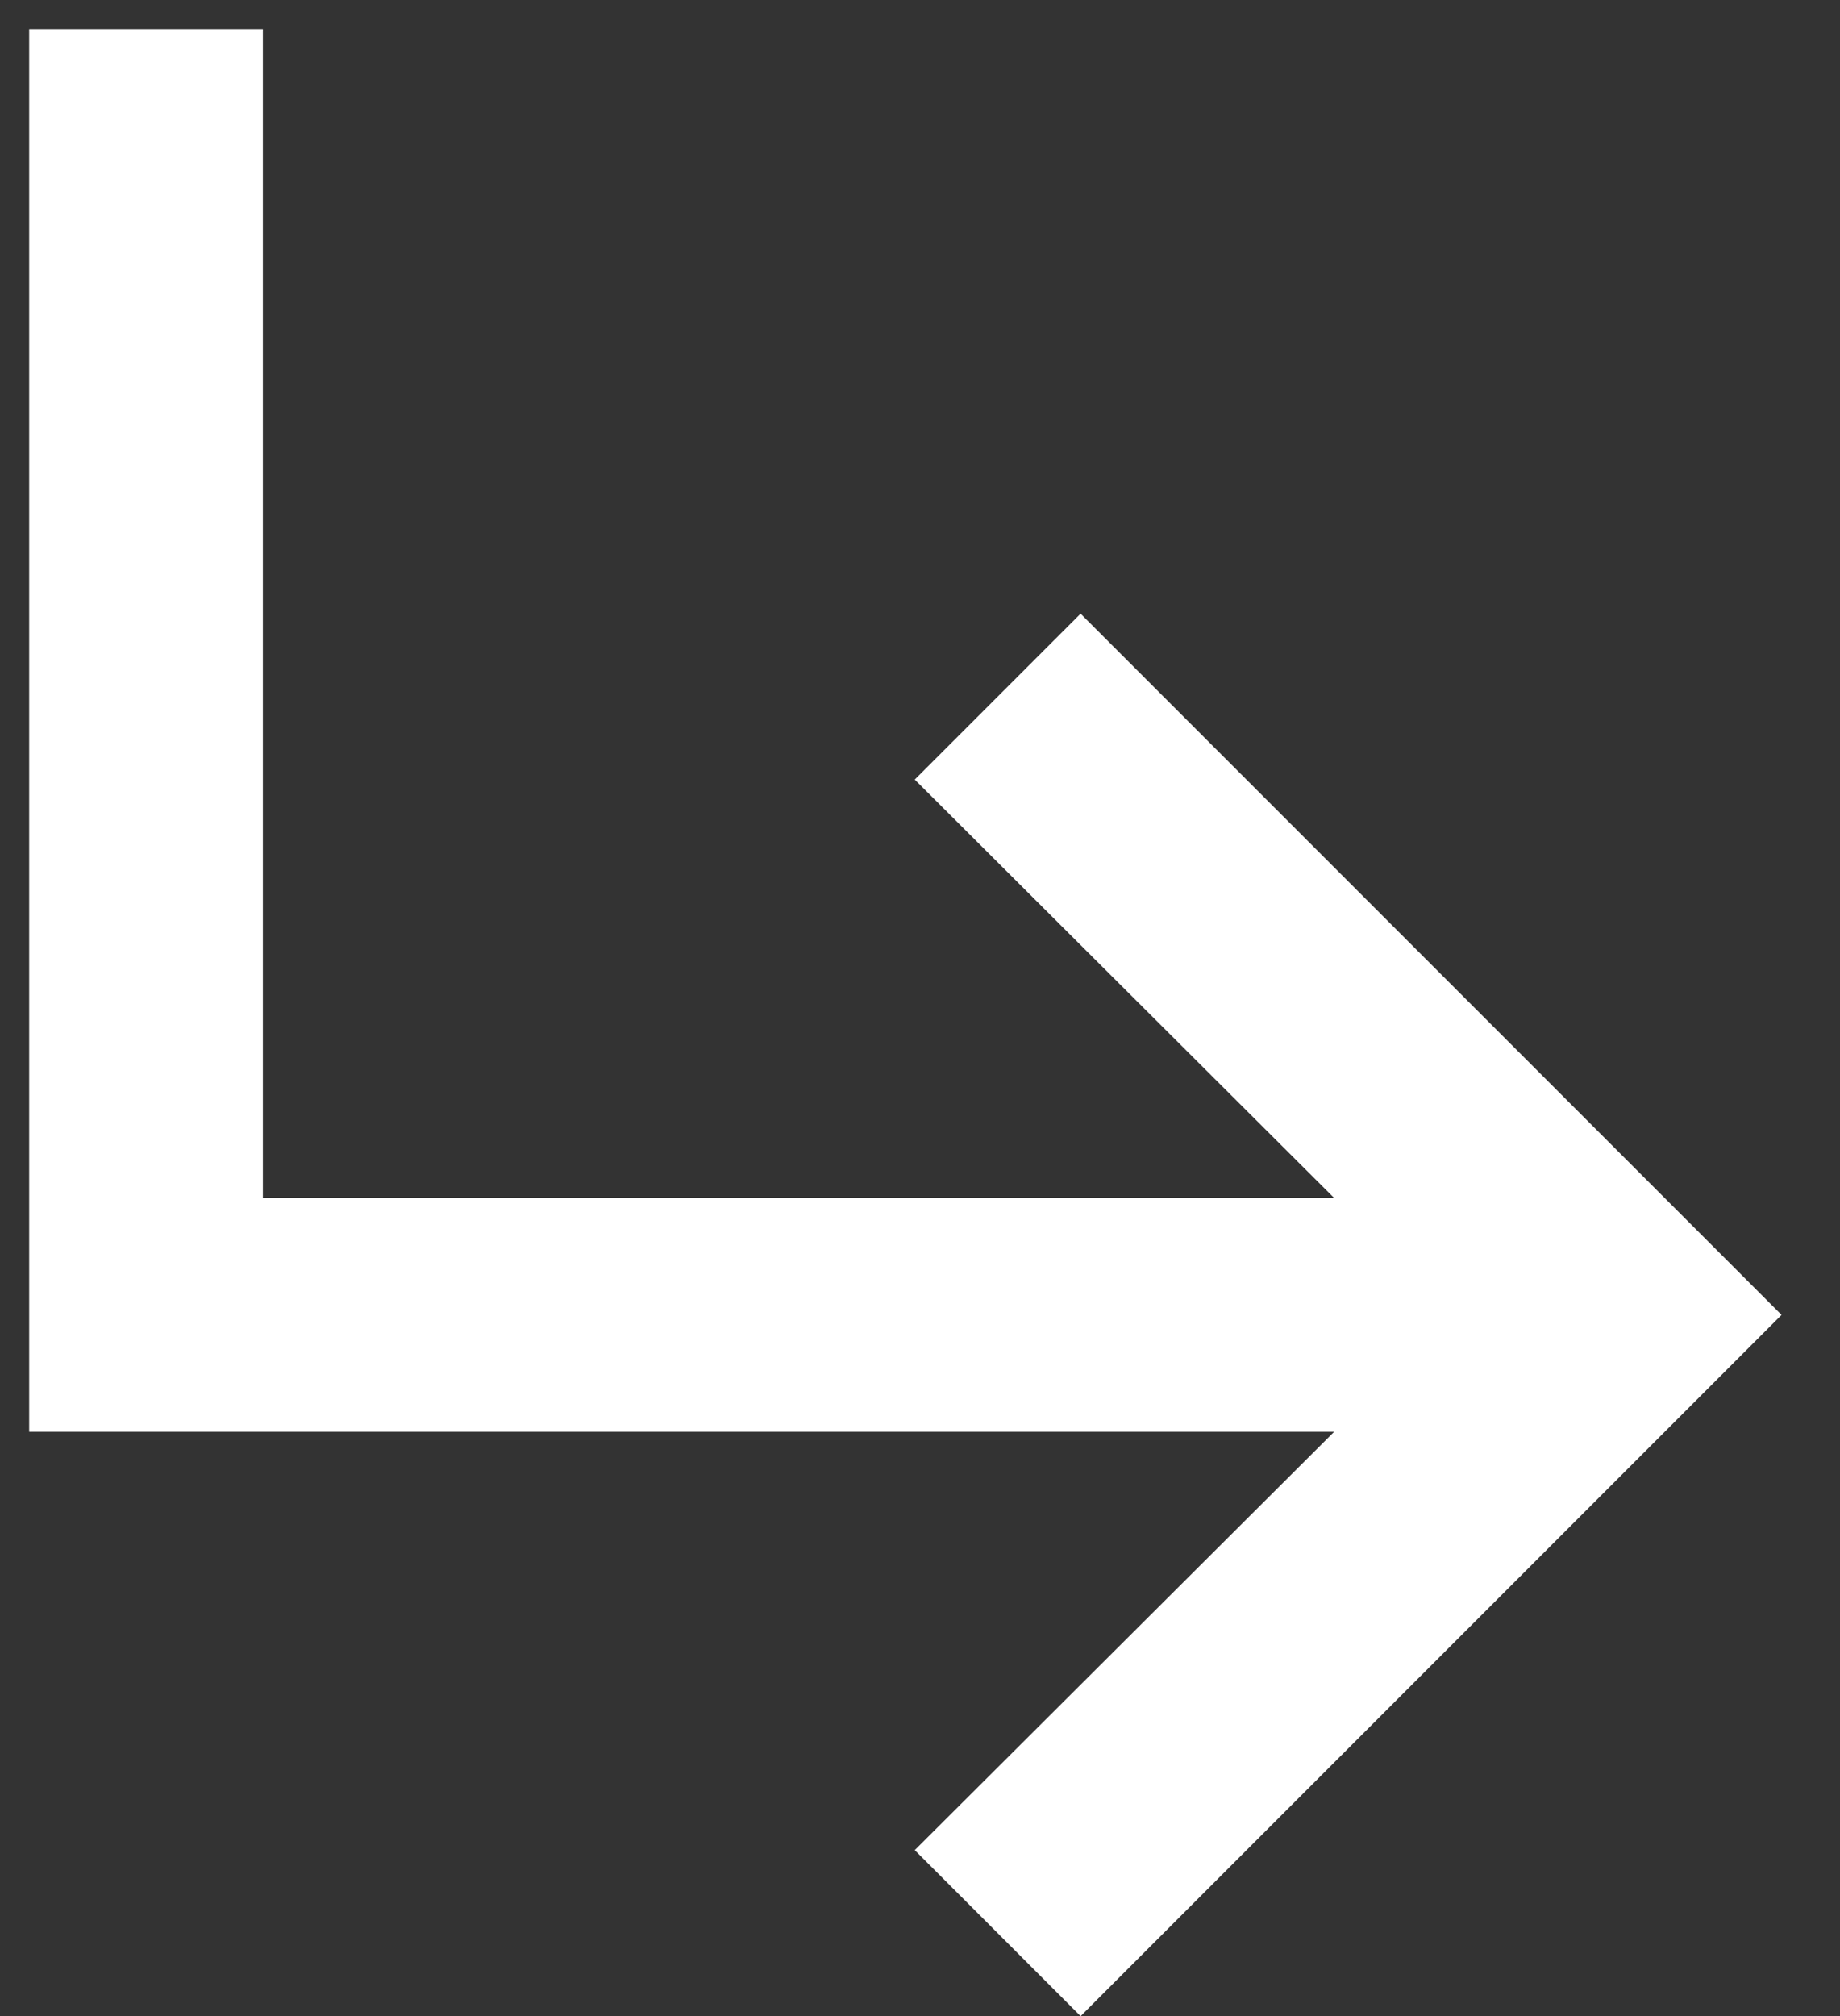 <svg width="21" height="23" viewBox="0 0 21 23" fill="none" xmlns="http://www.w3.org/2000/svg">
<rect x="0" y="0" width="21" height="23" fill="#333333" stroke="none"/>
<path d="M20.333 15.001L12.333 23.001L10.44 21.107L15.227 16.334H0.333V0.334H3V13.667H15.227L10.44 8.894L12.333 7.001L20.333 15.001Z" fill="white"/>
</svg>
